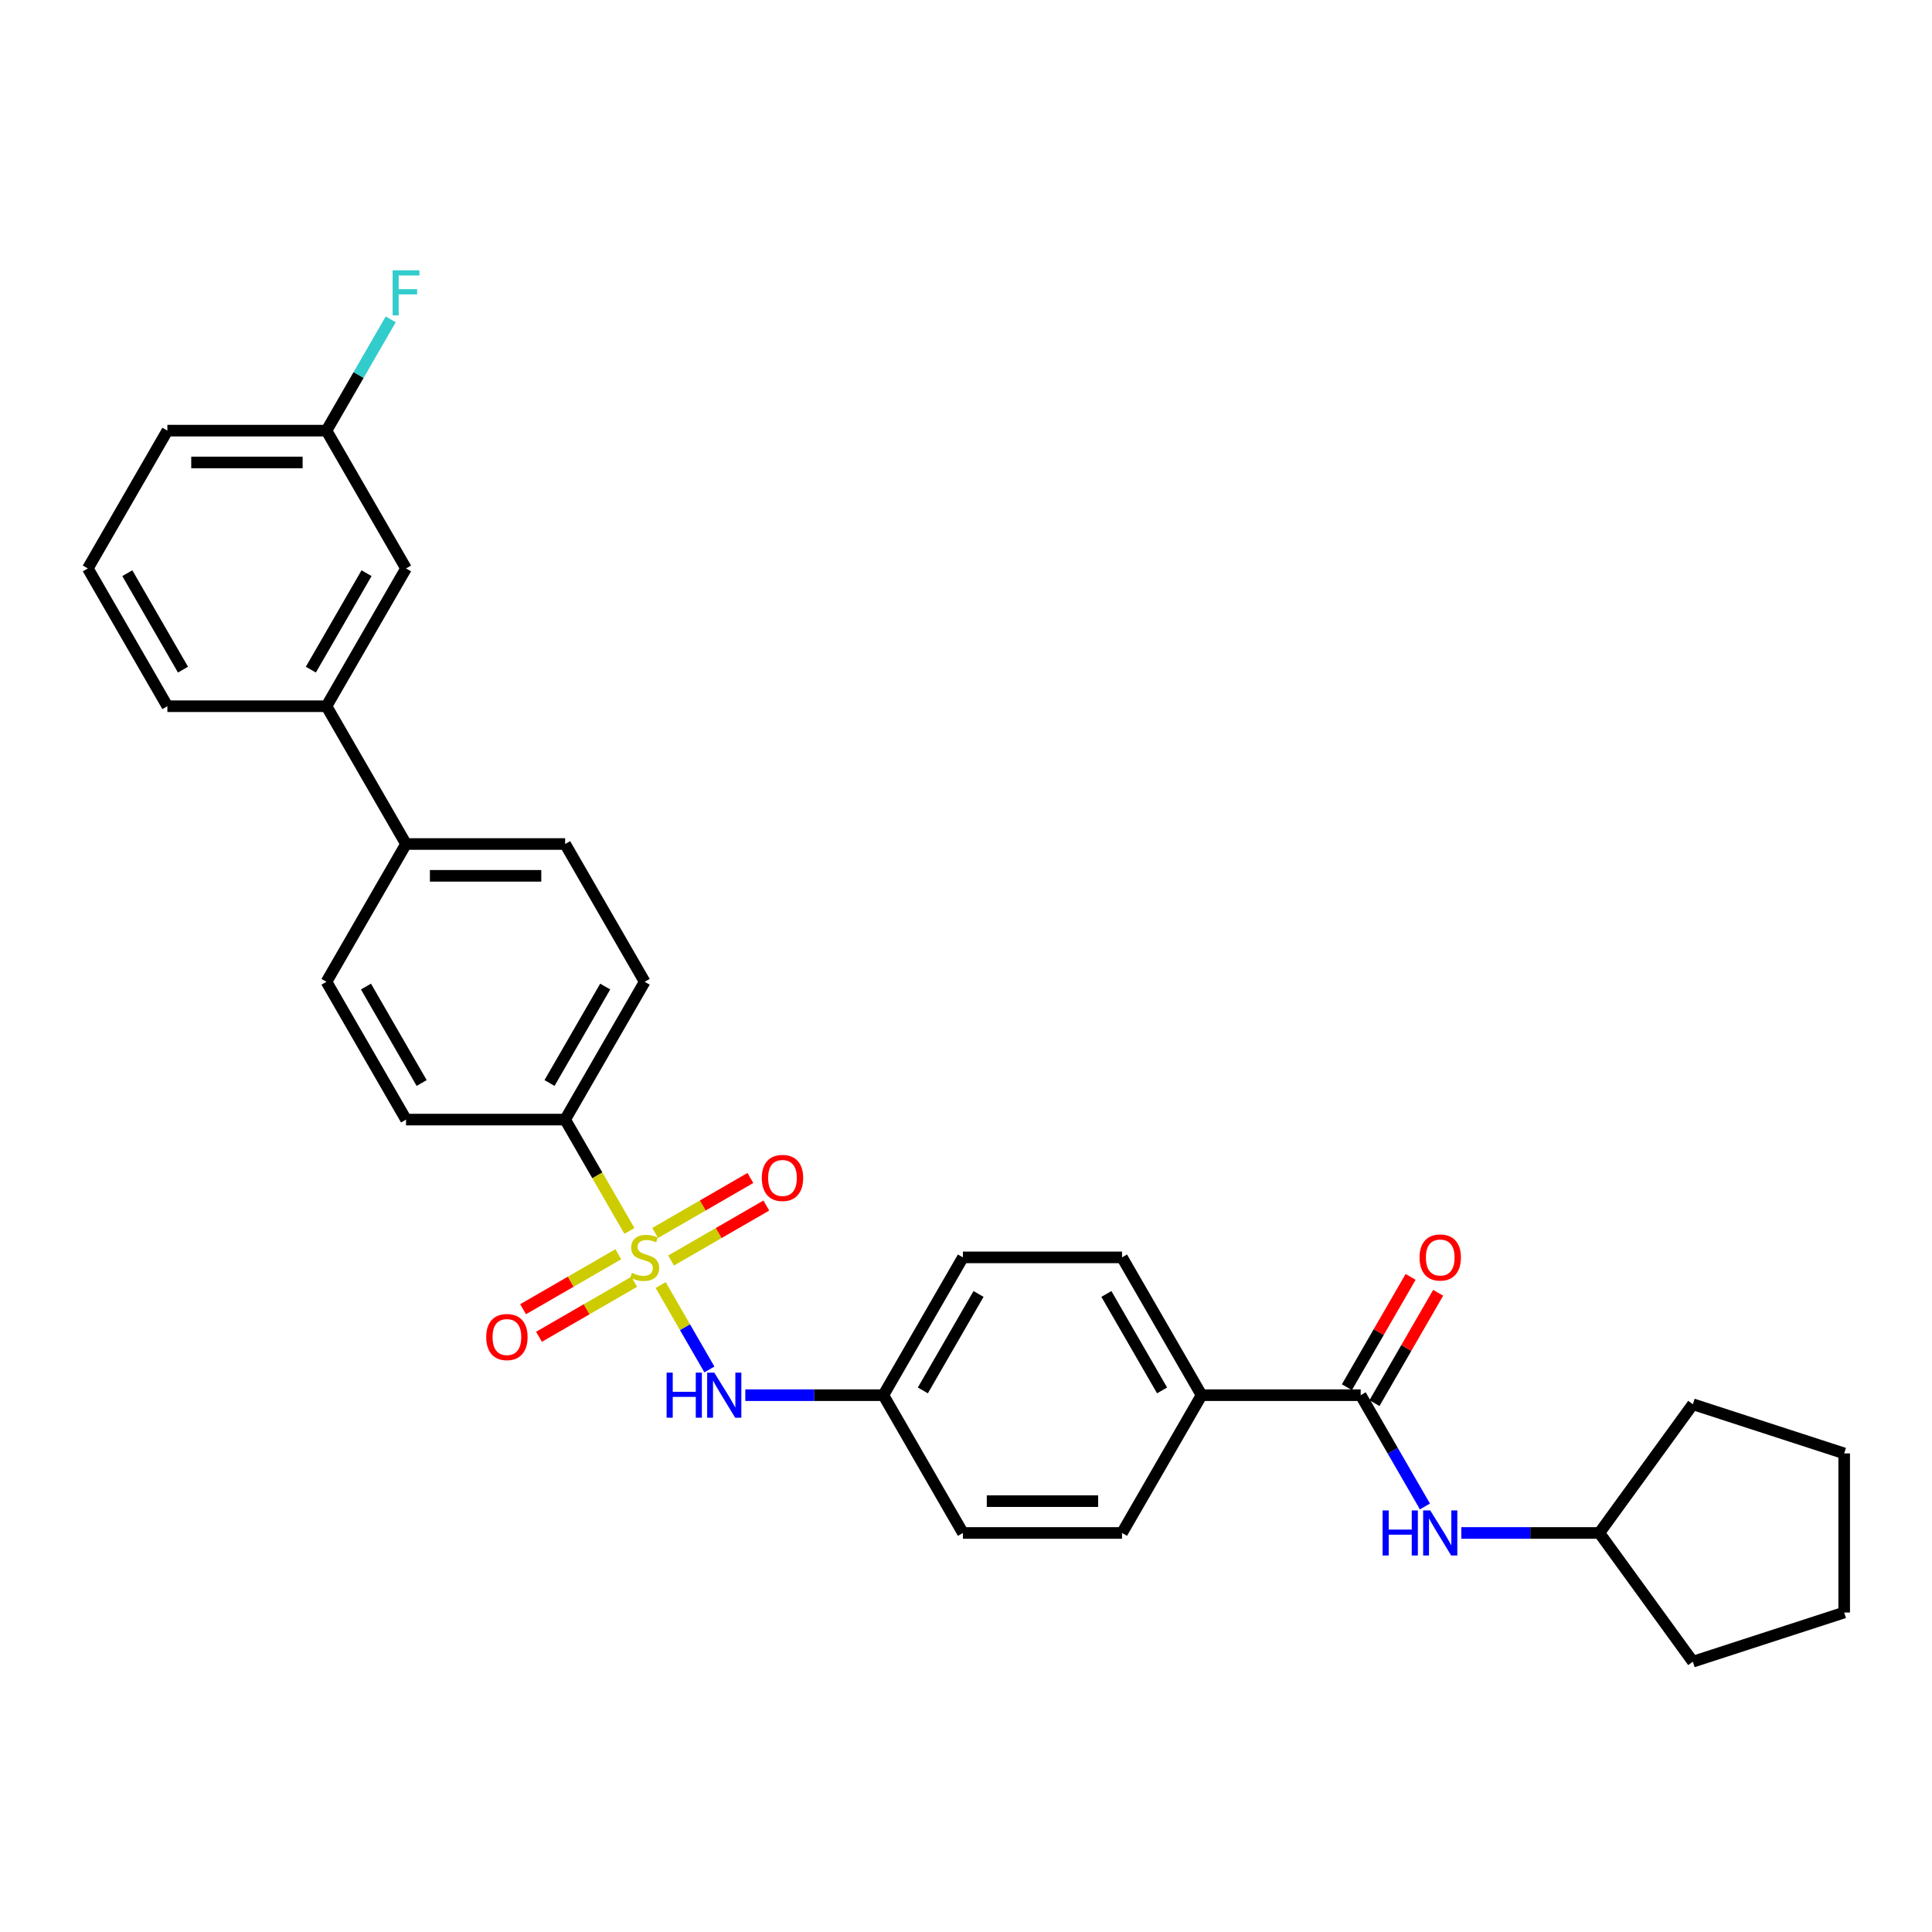 <?xml version='1.0' encoding='iso-8859-1'?>
<svg version='1.1' baseProfile='full'
              xmlns='http://www.w3.org/2000/svg'
                      xmlns:rdkit='http://www.rdkit.org/xml'
                      xmlns:xlink='http://www.w3.org/1999/xlink'
                  xml:space='preserve'
width='1000px' height='1000px' viewBox='0 0 1000 1000'>
<!-- END OF HEADER -->
<rect style='opacity:1.0;fill:#FFFFFF;stroke:none' width='1000' height='1000' x='0' y='0'> </rect>
<path class='bond-1' d='M 341.957,665.132 L 354.572,686.982' style='fill:none;fill-rule:evenodd;stroke:#CCCC00;stroke-width:6px;stroke-linecap:butt;stroke-linejoin:miter;stroke-opacity:1' />
<path class='bond-1' d='M 354.572,686.982 L 367.187,708.833' style='fill:none;fill-rule:evenodd;stroke:#0000FF;stroke-width:6px;stroke-linecap:butt;stroke-linejoin:miter;stroke-opacity:1' />
<path class='bond-2' d='M 325.791,637.132 L 309.153,608.315' style='fill:none;fill-rule:evenodd;stroke:#CCCC00;stroke-width:6px;stroke-linecap:butt;stroke-linejoin:miter;stroke-opacity:1' />
<path class='bond-2' d='M 309.153,608.315 L 292.516,579.499' style='fill:none;fill-rule:evenodd;stroke:#000000;stroke-width:6px;stroke-linecap:butt;stroke-linejoin:miter;stroke-opacity:1' />
<path class='bond-4' d='M 320.039,649.193 L 295.391,663.423' style='fill:none;fill-rule:evenodd;stroke:#CCCC00;stroke-width:6px;stroke-linecap:butt;stroke-linejoin:miter;stroke-opacity:1' />
<path class='bond-4' d='M 295.391,663.423 L 270.744,677.653' style='fill:none;fill-rule:evenodd;stroke:#FF0000;stroke-width:6px;stroke-linecap:butt;stroke-linejoin:miter;stroke-opacity:1' />
<path class='bond-4' d='M 328.274,663.457 L 303.627,677.687' style='fill:none;fill-rule:evenodd;stroke:#CCCC00;stroke-width:6px;stroke-linecap:butt;stroke-linejoin:miter;stroke-opacity:1' />
<path class='bond-4' d='M 303.627,677.687 L 278.98,691.917' style='fill:none;fill-rule:evenodd;stroke:#FF0000;stroke-width:6px;stroke-linecap:butt;stroke-linejoin:miter;stroke-opacity:1' />
<path class='bond-5' d='M 347.347,652.445 L 371.994,638.215' style='fill:none;fill-rule:evenodd;stroke:#CCCC00;stroke-width:6px;stroke-linecap:butt;stroke-linejoin:miter;stroke-opacity:1' />
<path class='bond-5' d='M 371.994,638.215 L 396.642,623.985' style='fill:none;fill-rule:evenodd;stroke:#FF0000;stroke-width:6px;stroke-linecap:butt;stroke-linejoin:miter;stroke-opacity:1' />
<path class='bond-5' d='M 339.112,638.181 L 363.759,623.951' style='fill:none;fill-rule:evenodd;stroke:#CCCC00;stroke-width:6px;stroke-linecap:butt;stroke-linejoin:miter;stroke-opacity:1' />
<path class='bond-5' d='M 363.759,623.951 L 388.406,609.721' style='fill:none;fill-rule:evenodd;stroke:#FF0000;stroke-width:6px;stroke-linecap:butt;stroke-linejoin:miter;stroke-opacity:1' />
<path class='bond-0' d='M 704.285,722.14 L 621.931,722.14' style='fill:none;fill-rule:evenodd;stroke:#000000;stroke-width:6px;stroke-linecap:butt;stroke-linejoin:miter;stroke-opacity:1' />
<path class='bond-3' d='M 704.285,722.14 L 720.913,750.94' style='fill:none;fill-rule:evenodd;stroke:#000000;stroke-width:6px;stroke-linecap:butt;stroke-linejoin:miter;stroke-opacity:1' />
<path class='bond-3' d='M 720.913,750.94 L 737.541,779.74' style='fill:none;fill-rule:evenodd;stroke:#0000FF;stroke-width:6px;stroke-linecap:butt;stroke-linejoin:miter;stroke-opacity:1' />
<path class='bond-9' d='M 711.417,726.257 L 727.902,697.704' style='fill:none;fill-rule:evenodd;stroke:#000000;stroke-width:6px;stroke-linecap:butt;stroke-linejoin:miter;stroke-opacity:1' />
<path class='bond-9' d='M 727.902,697.704 L 744.388,669.151' style='fill:none;fill-rule:evenodd;stroke:#FF0000;stroke-width:6px;stroke-linecap:butt;stroke-linejoin:miter;stroke-opacity:1' />
<path class='bond-9' d='M 697.153,718.022 L 713.638,689.469' style='fill:none;fill-rule:evenodd;stroke:#000000;stroke-width:6px;stroke-linecap:butt;stroke-linejoin:miter;stroke-opacity:1' />
<path class='bond-9' d='M 713.638,689.469 L 730.123,660.916' style='fill:none;fill-rule:evenodd;stroke:#FF0000;stroke-width:6px;stroke-linecap:butt;stroke-linejoin:miter;stroke-opacity:1' />
<path class='bond-15' d='M 385.774,722.14 L 421.499,722.14' style='fill:none;fill-rule:evenodd;stroke:#0000FF;stroke-width:6px;stroke-linecap:butt;stroke-linejoin:miter;stroke-opacity:1' />
<path class='bond-15' d='M 421.499,722.14 L 457.224,722.14' style='fill:none;fill-rule:evenodd;stroke:#000000;stroke-width:6px;stroke-linecap:butt;stroke-linejoin:miter;stroke-opacity:1' />
<path class='bond-11' d='M 292.516,579.499 L 333.693,508.178' style='fill:none;fill-rule:evenodd;stroke:#000000;stroke-width:6px;stroke-linecap:butt;stroke-linejoin:miter;stroke-opacity:1' />
<path class='bond-11' d='M 284.428,560.565 L 313.252,510.641' style='fill:none;fill-rule:evenodd;stroke:#000000;stroke-width:6px;stroke-linecap:butt;stroke-linejoin:miter;stroke-opacity:1' />
<path class='bond-12' d='M 292.516,579.499 L 210.162,579.499' style='fill:none;fill-rule:evenodd;stroke:#000000;stroke-width:6px;stroke-linecap:butt;stroke-linejoin:miter;stroke-opacity:1' />
<path class='bond-19' d='M 756.366,793.46 L 792.091,793.46' style='fill:none;fill-rule:evenodd;stroke:#0000FF;stroke-width:6px;stroke-linecap:butt;stroke-linejoin:miter;stroke-opacity:1' />
<path class='bond-19' d='M 792.091,793.46 L 827.816,793.46' style='fill:none;fill-rule:evenodd;stroke:#000000;stroke-width:6px;stroke-linecap:butt;stroke-linejoin:miter;stroke-opacity:1' />
<path class='bond-6' d='M 621.931,722.14 L 580.754,650.819' style='fill:none;fill-rule:evenodd;stroke:#000000;stroke-width:6px;stroke-linecap:butt;stroke-linejoin:miter;stroke-opacity:1' />
<path class='bond-6' d='M 601.491,719.677 L 572.667,669.753' style='fill:none;fill-rule:evenodd;stroke:#000000;stroke-width:6px;stroke-linecap:butt;stroke-linejoin:miter;stroke-opacity:1' />
<path class='bond-31' d='M 621.931,722.14 L 580.754,793.46' style='fill:none;fill-rule:evenodd;stroke:#000000;stroke-width:6px;stroke-linecap:butt;stroke-linejoin:miter;stroke-opacity:1' />
<path class='bond-7' d='M 168.985,365.537 L 210.162,436.858' style='fill:none;fill-rule:evenodd;stroke:#000000;stroke-width:6px;stroke-linecap:butt;stroke-linejoin:miter;stroke-opacity:1' />
<path class='bond-10' d='M 168.985,365.537 L 210.162,294.217' style='fill:none;fill-rule:evenodd;stroke:#000000;stroke-width:6px;stroke-linecap:butt;stroke-linejoin:miter;stroke-opacity:1' />
<path class='bond-10' d='M 160.898,346.604 L 189.722,296.679' style='fill:none;fill-rule:evenodd;stroke:#000000;stroke-width:6px;stroke-linecap:butt;stroke-linejoin:miter;stroke-opacity:1' />
<path class='bond-23' d='M 168.985,365.537 L 86.632,365.537' style='fill:none;fill-rule:evenodd;stroke:#000000;stroke-width:6px;stroke-linecap:butt;stroke-linejoin:miter;stroke-opacity:1' />
<path class='bond-8' d='M 210.162,436.858 L 168.985,508.178' style='fill:none;fill-rule:evenodd;stroke:#000000;stroke-width:6px;stroke-linecap:butt;stroke-linejoin:miter;stroke-opacity:1' />
<path class='bond-30' d='M 210.162,436.858 L 292.516,436.858' style='fill:none;fill-rule:evenodd;stroke:#000000;stroke-width:6px;stroke-linecap:butt;stroke-linejoin:miter;stroke-opacity:1' />
<path class='bond-30' d='M 222.515,453.328 L 280.163,453.328' style='fill:none;fill-rule:evenodd;stroke:#000000;stroke-width:6px;stroke-linecap:butt;stroke-linejoin:miter;stroke-opacity:1' />
<path class='bond-18' d='M 210.162,294.217 L 168.985,222.896' style='fill:none;fill-rule:evenodd;stroke:#000000;stroke-width:6px;stroke-linecap:butt;stroke-linejoin:miter;stroke-opacity:1' />
<path class='bond-13' d='M 333.693,508.178 L 292.516,436.858' style='fill:none;fill-rule:evenodd;stroke:#000000;stroke-width:6px;stroke-linecap:butt;stroke-linejoin:miter;stroke-opacity:1' />
<path class='bond-14' d='M 210.162,579.499 L 168.985,508.178' style='fill:none;fill-rule:evenodd;stroke:#000000;stroke-width:6px;stroke-linecap:butt;stroke-linejoin:miter;stroke-opacity:1' />
<path class='bond-14' d='M 218.25,560.565 L 189.426,510.641' style='fill:none;fill-rule:evenodd;stroke:#000000;stroke-width:6px;stroke-linecap:butt;stroke-linejoin:miter;stroke-opacity:1' />
<path class='bond-20' d='M 457.224,722.14 L 498.401,793.46' style='fill:none;fill-rule:evenodd;stroke:#000000;stroke-width:6px;stroke-linecap:butt;stroke-linejoin:miter;stroke-opacity:1' />
<path class='bond-21' d='M 457.224,722.14 L 498.401,650.819' style='fill:none;fill-rule:evenodd;stroke:#000000;stroke-width:6px;stroke-linecap:butt;stroke-linejoin:miter;stroke-opacity:1' />
<path class='bond-21' d='M 477.664,719.677 L 506.488,669.753' style='fill:none;fill-rule:evenodd;stroke:#000000;stroke-width:6px;stroke-linecap:butt;stroke-linejoin:miter;stroke-opacity:1' />
<path class='bond-16' d='M 580.754,793.46 L 498.401,793.46' style='fill:none;fill-rule:evenodd;stroke:#000000;stroke-width:6px;stroke-linecap:butt;stroke-linejoin:miter;stroke-opacity:1' />
<path class='bond-16' d='M 568.401,776.989 L 510.754,776.989' style='fill:none;fill-rule:evenodd;stroke:#000000;stroke-width:6px;stroke-linecap:butt;stroke-linejoin:miter;stroke-opacity:1' />
<path class='bond-17' d='M 580.754,650.819 L 498.401,650.819' style='fill:none;fill-rule:evenodd;stroke:#000000;stroke-width:6px;stroke-linecap:butt;stroke-linejoin:miter;stroke-opacity:1' />
<path class='bond-22' d='M 168.985,222.896 L 185.613,194.096' style='fill:none;fill-rule:evenodd;stroke:#000000;stroke-width:6px;stroke-linecap:butt;stroke-linejoin:miter;stroke-opacity:1' />
<path class='bond-22' d='M 185.613,194.096 L 202.241,165.296' style='fill:none;fill-rule:evenodd;stroke:#33CCCC;stroke-width:6px;stroke-linecap:butt;stroke-linejoin:miter;stroke-opacity:1' />
<path class='bond-32' d='M 168.985,222.896 L 86.632,222.896' style='fill:none;fill-rule:evenodd;stroke:#000000;stroke-width:6px;stroke-linecap:butt;stroke-linejoin:miter;stroke-opacity:1' />
<path class='bond-32' d='M 156.632,239.367 L 98.984,239.367' style='fill:none;fill-rule:evenodd;stroke:#000000;stroke-width:6px;stroke-linecap:butt;stroke-linejoin:miter;stroke-opacity:1' />
<path class='bond-26' d='M 827.816,793.46 L 876.222,726.834' style='fill:none;fill-rule:evenodd;stroke:#000000;stroke-width:6px;stroke-linecap:butt;stroke-linejoin:miter;stroke-opacity:1' />
<path class='bond-27' d='M 827.816,793.46 L 876.222,860.086' style='fill:none;fill-rule:evenodd;stroke:#000000;stroke-width:6px;stroke-linecap:butt;stroke-linejoin:miter;stroke-opacity:1' />
<path class='bond-24' d='M 86.632,365.537 L 45.455,294.217' style='fill:none;fill-rule:evenodd;stroke:#000000;stroke-width:6px;stroke-linecap:butt;stroke-linejoin:miter;stroke-opacity:1' />
<path class='bond-24' d='M 94.719,346.604 L 65.895,296.679' style='fill:none;fill-rule:evenodd;stroke:#000000;stroke-width:6px;stroke-linecap:butt;stroke-linejoin:miter;stroke-opacity:1' />
<path class='bond-25' d='M 45.455,294.217 L 86.632,222.896' style='fill:none;fill-rule:evenodd;stroke:#000000;stroke-width:6px;stroke-linecap:butt;stroke-linejoin:miter;stroke-opacity:1' />
<path class='bond-28' d='M 876.222,726.834 L 954.545,752.283' style='fill:none;fill-rule:evenodd;stroke:#000000;stroke-width:6px;stroke-linecap:butt;stroke-linejoin:miter;stroke-opacity:1' />
<path class='bond-29' d='M 876.222,860.086 L 954.545,834.637' style='fill:none;fill-rule:evenodd;stroke:#000000;stroke-width:6px;stroke-linecap:butt;stroke-linejoin:miter;stroke-opacity:1' />
<path class='bond-33' d='M 954.545,752.283 L 954.545,834.637' style='fill:none;fill-rule:evenodd;stroke:#000000;stroke-width:6px;stroke-linecap:butt;stroke-linejoin:miter;stroke-opacity:1' />
<path  class='atom-0' d='M 327.105 658.824
Q 327.368 658.923, 328.455 659.384
Q 329.542 659.845, 330.728 660.142
Q 331.947 660.405, 333.133 660.405
Q 335.34 660.405, 336.625 659.351
Q 337.909 658.264, 337.909 656.386
Q 337.909 655.102, 337.251 654.311
Q 336.625 653.52, 335.637 653.092
Q 334.648 652.664, 333.001 652.17
Q 330.926 651.544, 329.674 650.951
Q 328.455 650.358, 327.566 649.106
Q 326.709 647.854, 326.709 645.746
Q 326.709 642.814, 328.686 641.003
Q 330.695 639.191, 334.648 639.191
Q 337.349 639.191, 340.413 640.475
L 339.655 643.012
Q 336.855 641.859, 334.747 641.859
Q 332.474 641.859, 331.222 642.814
Q 329.971 643.737, 330.004 645.351
Q 330.004 646.603, 330.629 647.36
Q 331.288 648.118, 332.211 648.546
Q 333.166 648.974, 334.747 649.468
Q 336.855 650.127, 338.107 650.786
Q 339.359 651.445, 340.248 652.796
Q 341.171 654.113, 341.171 656.386
Q 341.171 659.614, 338.997 661.36
Q 336.855 663.073, 333.265 663.073
Q 331.189 663.073, 329.608 662.612
Q 328.06 662.184, 326.215 661.426
L 327.105 658.824
' fill='#CCCC00'/>
<path  class='atom-2' d='M 345.041 710.478
L 348.204 710.478
L 348.204 720.394
L 360.129 720.394
L 360.129 710.478
L 363.291 710.478
L 363.291 733.801
L 360.129 733.801
L 360.129 723.029
L 348.204 723.029
L 348.204 733.801
L 345.041 733.801
L 345.041 710.478
' fill='#0000FF'/>
<path  class='atom-2' d='M 369.715 710.478
L 377.357 722.831
Q 378.115 724.05, 379.333 726.257
Q 380.552 728.464, 380.618 728.596
L 380.618 710.478
L 383.715 710.478
L 383.715 733.801
L 380.519 733.801
L 372.317 720.295
Q 371.362 718.714, 370.34 716.902
Q 369.352 715.09, 369.056 714.53
L 369.056 733.801
L 366.025 733.801
L 366.025 710.478
L 369.715 710.478
' fill='#0000FF'/>
<path  class='atom-4' d='M 715.634 781.799
L 718.796 781.799
L 718.796 791.714
L 730.721 791.714
L 730.721 781.799
L 733.883 781.799
L 733.883 805.121
L 730.721 805.121
L 730.721 794.35
L 718.796 794.35
L 718.796 805.121
L 715.634 805.121
L 715.634 781.799
' fill='#0000FF'/>
<path  class='atom-4' d='M 740.307 781.799
L 747.949 794.152
Q 748.707 795.371, 749.926 797.578
Q 751.145 799.785, 751.21 799.917
L 751.21 781.799
L 754.307 781.799
L 754.307 805.121
L 751.112 805.121
L 742.909 791.615
Q 741.954 790.034, 740.933 788.222
Q 739.944 786.411, 739.648 785.851
L 739.648 805.121
L 736.617 805.121
L 736.617 781.799
L 740.307 781.799
' fill='#0000FF'/>
<path  class='atom-5' d='M 251.666 692.062
Q 251.666 686.462, 254.434 683.332
Q 257.201 680.203, 262.372 680.203
Q 267.544 680.203, 270.311 683.332
Q 273.078 686.462, 273.078 692.062
Q 273.078 697.728, 270.278 700.956
Q 267.478 704.151, 262.372 704.151
Q 257.234 704.151, 254.434 700.956
Q 251.666 697.761, 251.666 692.062
M 262.372 701.516
Q 265.93 701.516, 267.841 699.144
Q 269.784 696.74, 269.784 692.062
Q 269.784 687.483, 267.841 685.177
Q 265.93 682.838, 262.372 682.838
Q 258.815 682.838, 256.871 685.144
Q 254.961 687.45, 254.961 692.062
Q 254.961 696.773, 256.871 699.144
Q 258.815 701.516, 262.372 701.516
' fill='#FF0000'/>
<path  class='atom-6' d='M 394.307 609.708
Q 394.307 604.108, 397.075 600.979
Q 399.842 597.849, 405.013 597.849
Q 410.185 597.849, 412.952 600.979
Q 415.719 604.108, 415.719 609.708
Q 415.719 615.374, 412.919 618.602
Q 410.119 621.798, 405.013 621.798
Q 399.875 621.798, 397.075 618.602
Q 394.307 615.407, 394.307 609.708
M 405.013 619.162
Q 408.571 619.162, 410.482 616.79
Q 412.425 614.386, 412.425 609.708
Q 412.425 605.129, 410.482 602.823
Q 408.571 600.484, 405.013 600.484
Q 401.456 600.484, 399.512 602.79
Q 397.602 605.096, 397.602 609.708
Q 397.602 614.419, 399.512 616.79
Q 401.456 619.162, 405.013 619.162
' fill='#FF0000'/>
<path  class='atom-10' d='M 734.756 650.885
Q 734.756 645.285, 737.523 642.155
Q 740.29 639.026, 745.462 639.026
Q 750.634 639.026, 753.401 642.155
Q 756.168 645.285, 756.168 650.885
Q 756.168 656.551, 753.368 659.779
Q 750.568 662.975, 745.462 662.975
Q 740.323 662.975, 737.523 659.779
Q 734.756 656.584, 734.756 650.885
M 745.462 660.339
Q 749.02 660.339, 750.93 657.967
Q 752.874 655.563, 752.874 650.885
Q 752.874 646.306, 750.93 644
Q 749.02 641.661, 745.462 641.661
Q 741.904 641.661, 739.961 643.967
Q 738.05 646.273, 738.05 650.885
Q 738.05 655.596, 739.961 657.967
Q 741.904 660.339, 745.462 660.339
' fill='#FF0000'/>
<path  class='atom-23' d='M 203.228 139.914
L 217.096 139.914
L 217.096 142.582
L 206.357 142.582
L 206.357 149.665
L 215.911 149.665
L 215.911 152.366
L 206.357 152.366
L 206.357 163.237
L 203.228 163.237
L 203.228 139.914
' fill='#33CCCC'/>
</svg>
